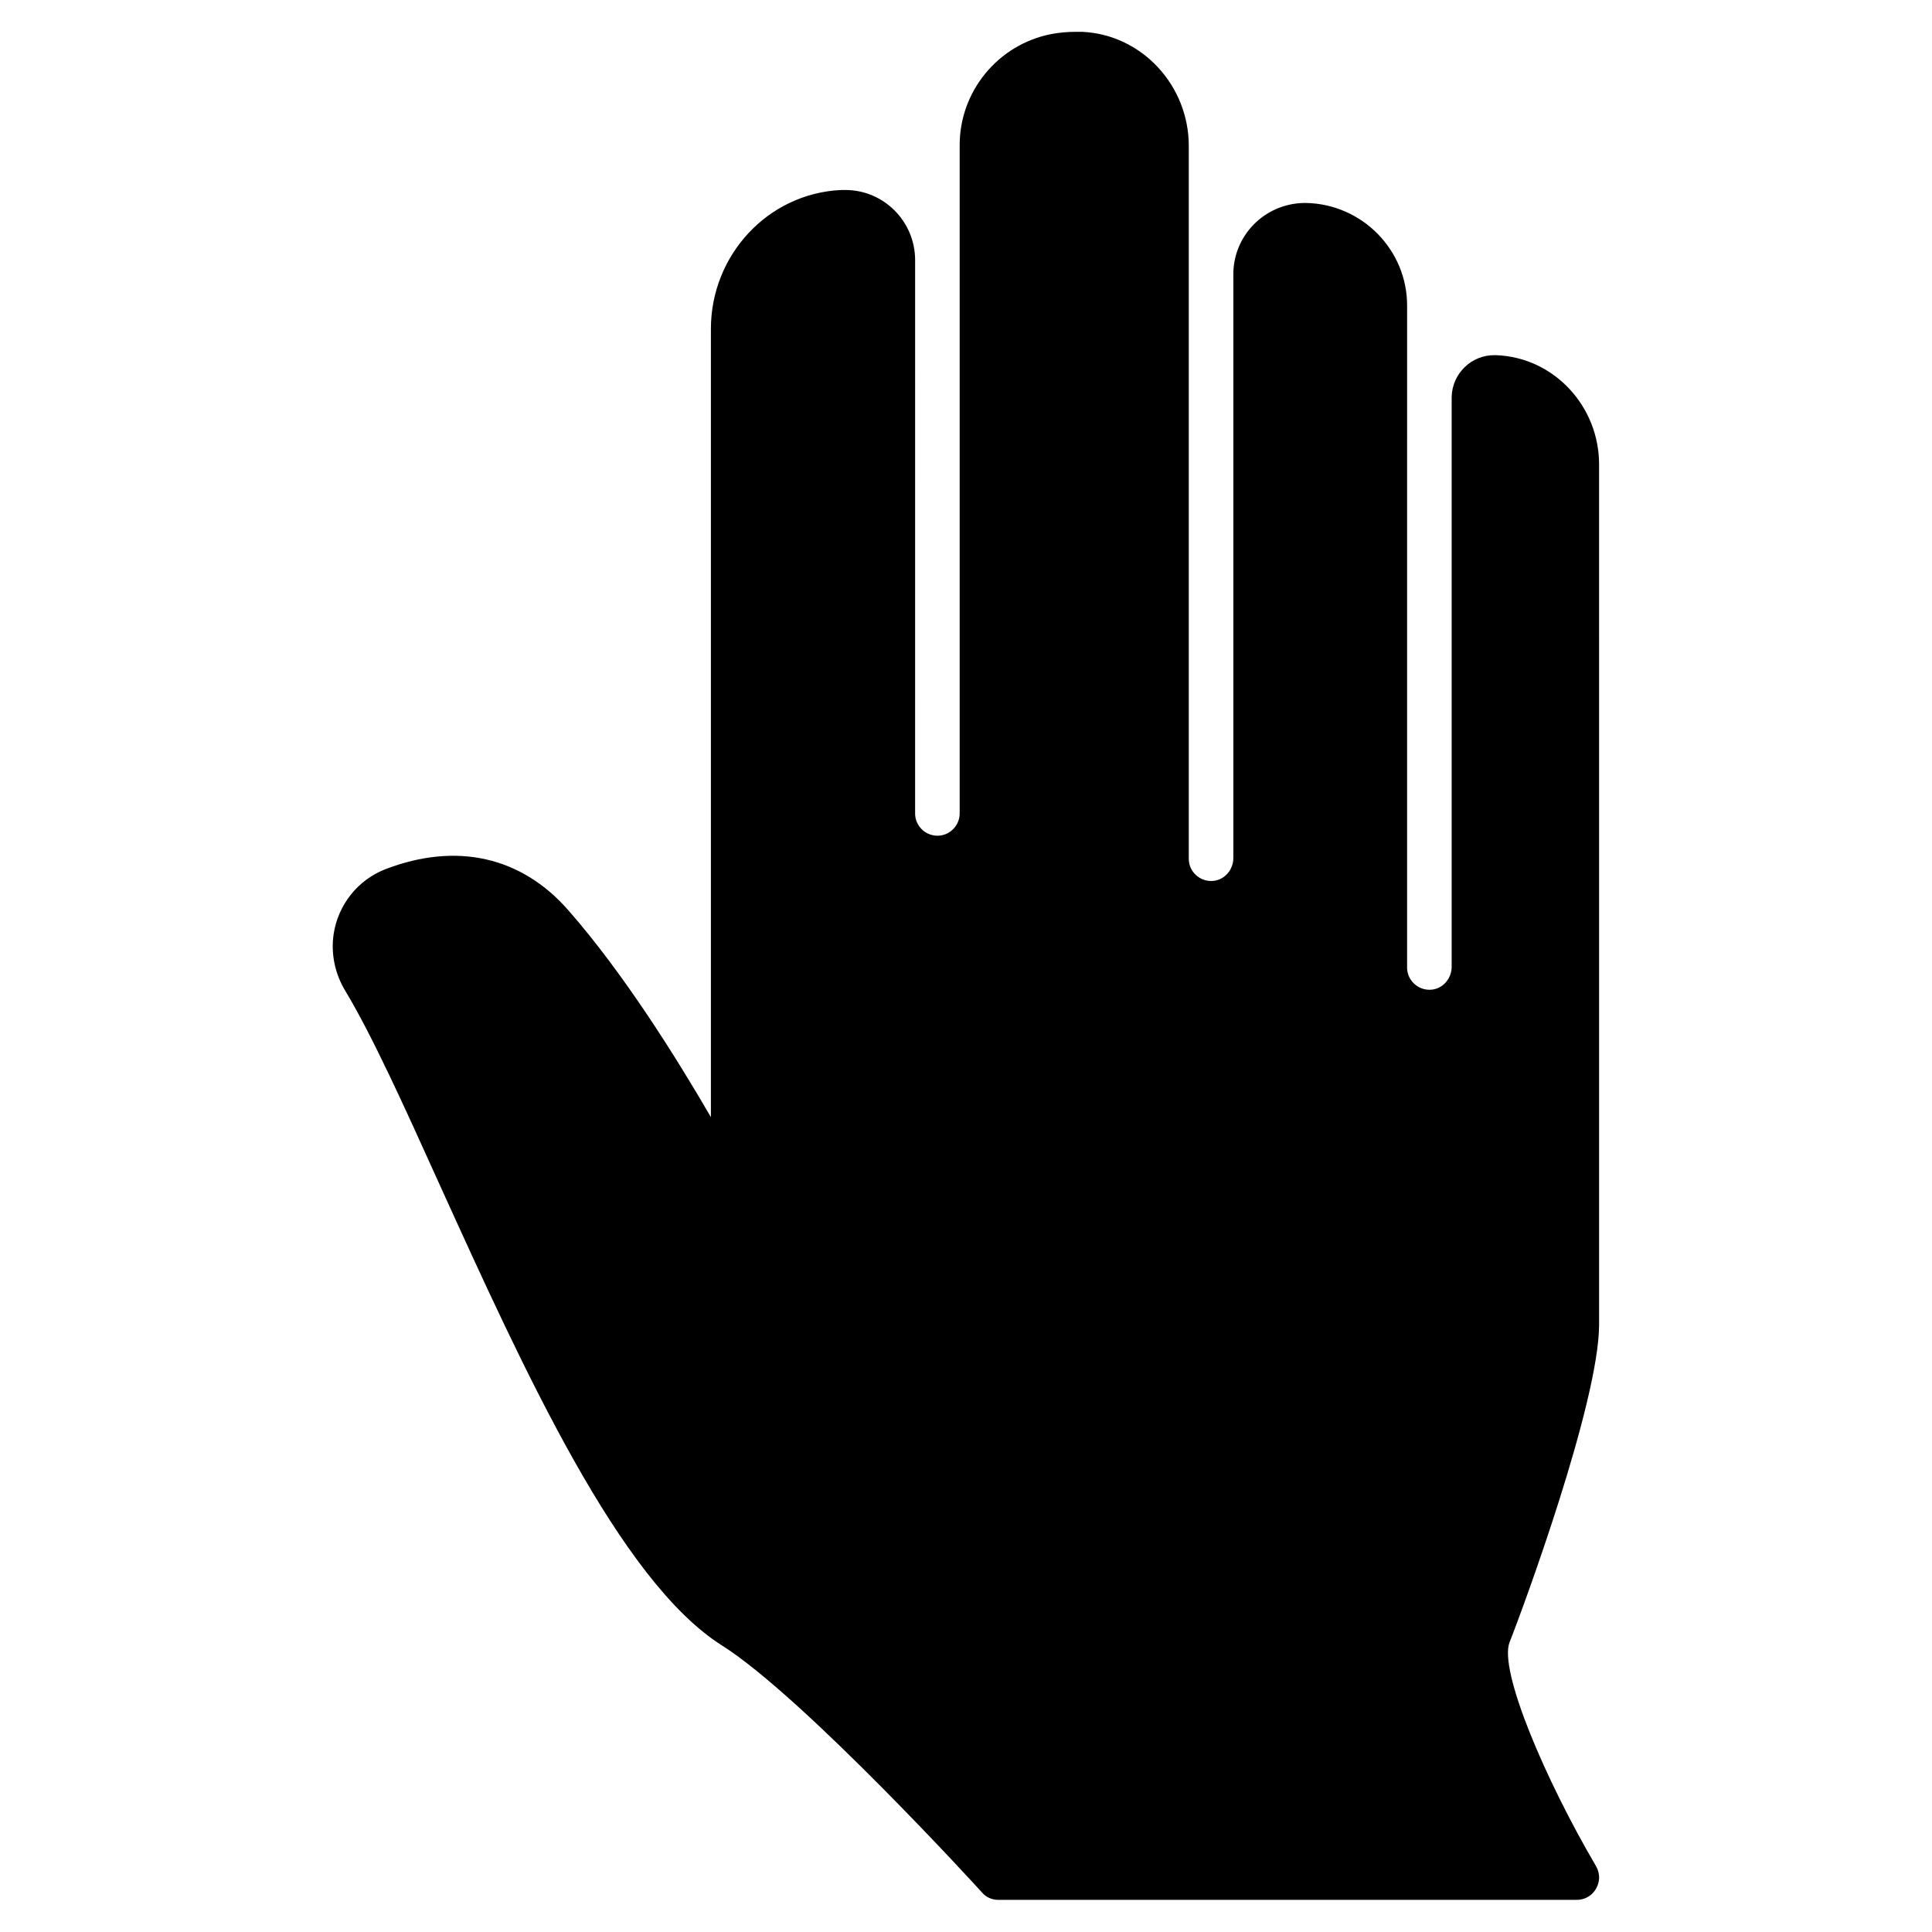 <?xml version="1.0" encoding="UTF-8"?>
<!-- Uploaded to: ICON Repo, www.iconrepo.com, Generator: ICON Repo Mixer Tools -->
<svg fill="#000000" width="800px" height="800px" version="1.1" viewBox="144 144 512 512" xmlns="http://www.w3.org/2000/svg">
 <path d="m566.89 638.42c-13.285-22.633-25.781-51.758-22.828-59.238 3.641-9.152 23.617-63.469 23.715-84.035l-0.004-228.09c0-15.352-11.906-28.34-27.258-28.93h-0.395c-6.199-0.098-11.316 4.922-11.414 11.121v0.195 150.75c0 3.246-2.461 6.004-5.707 6.102s-6.004-2.461-6.102-5.707v-0.195l0.004-175.25c0.098-14.859-11.906-27.059-26.766-27.355h-0.59c-10.43 0.195-18.793 8.66-18.695 19.09v154.49c0 3.246-2.461 6.004-5.707 6.102s-6.004-2.461-6.102-5.707v-0.195-188.93c0-15.941-12.398-29.52-28.34-30.207h-1.574c-2.164 0-4.43 0.195-6.496 0.59-14.168 2.754-24.402 15.254-24.305 29.617v176.73c0.098 3.246-2.461 6.004-5.707 6.102-3.246 0.098-6.004-2.461-6.102-5.707v-0.195l0.004-146.62c0-10.234-8.266-18.598-18.5-18.598h-0.492-0.59c-19.484 0.887-34.539 17.32-34.539 36.801v208.9c-9.25-15.941-23.125-38.082-37.688-54.711-12.496-14.367-29.719-18.203-48.512-11.02-7.379 2.856-12.594 9.445-13.777 17.219-0.789 5.312 0.395 10.629 3.148 15.152 6.988 11.609 15.352 30.012 24.992 51.363 22.336 49.199 47.625 104.89 74.785 122.02 21.648 13.676 68.488 64.945 68.879 65.438 1.082 1.277 2.656 1.969 4.328 1.969h153.31c2.856 0 5.215-1.969 5.805-4.82 0.301-1.375 0.004-2.949-0.781-4.231z"/>
</svg>